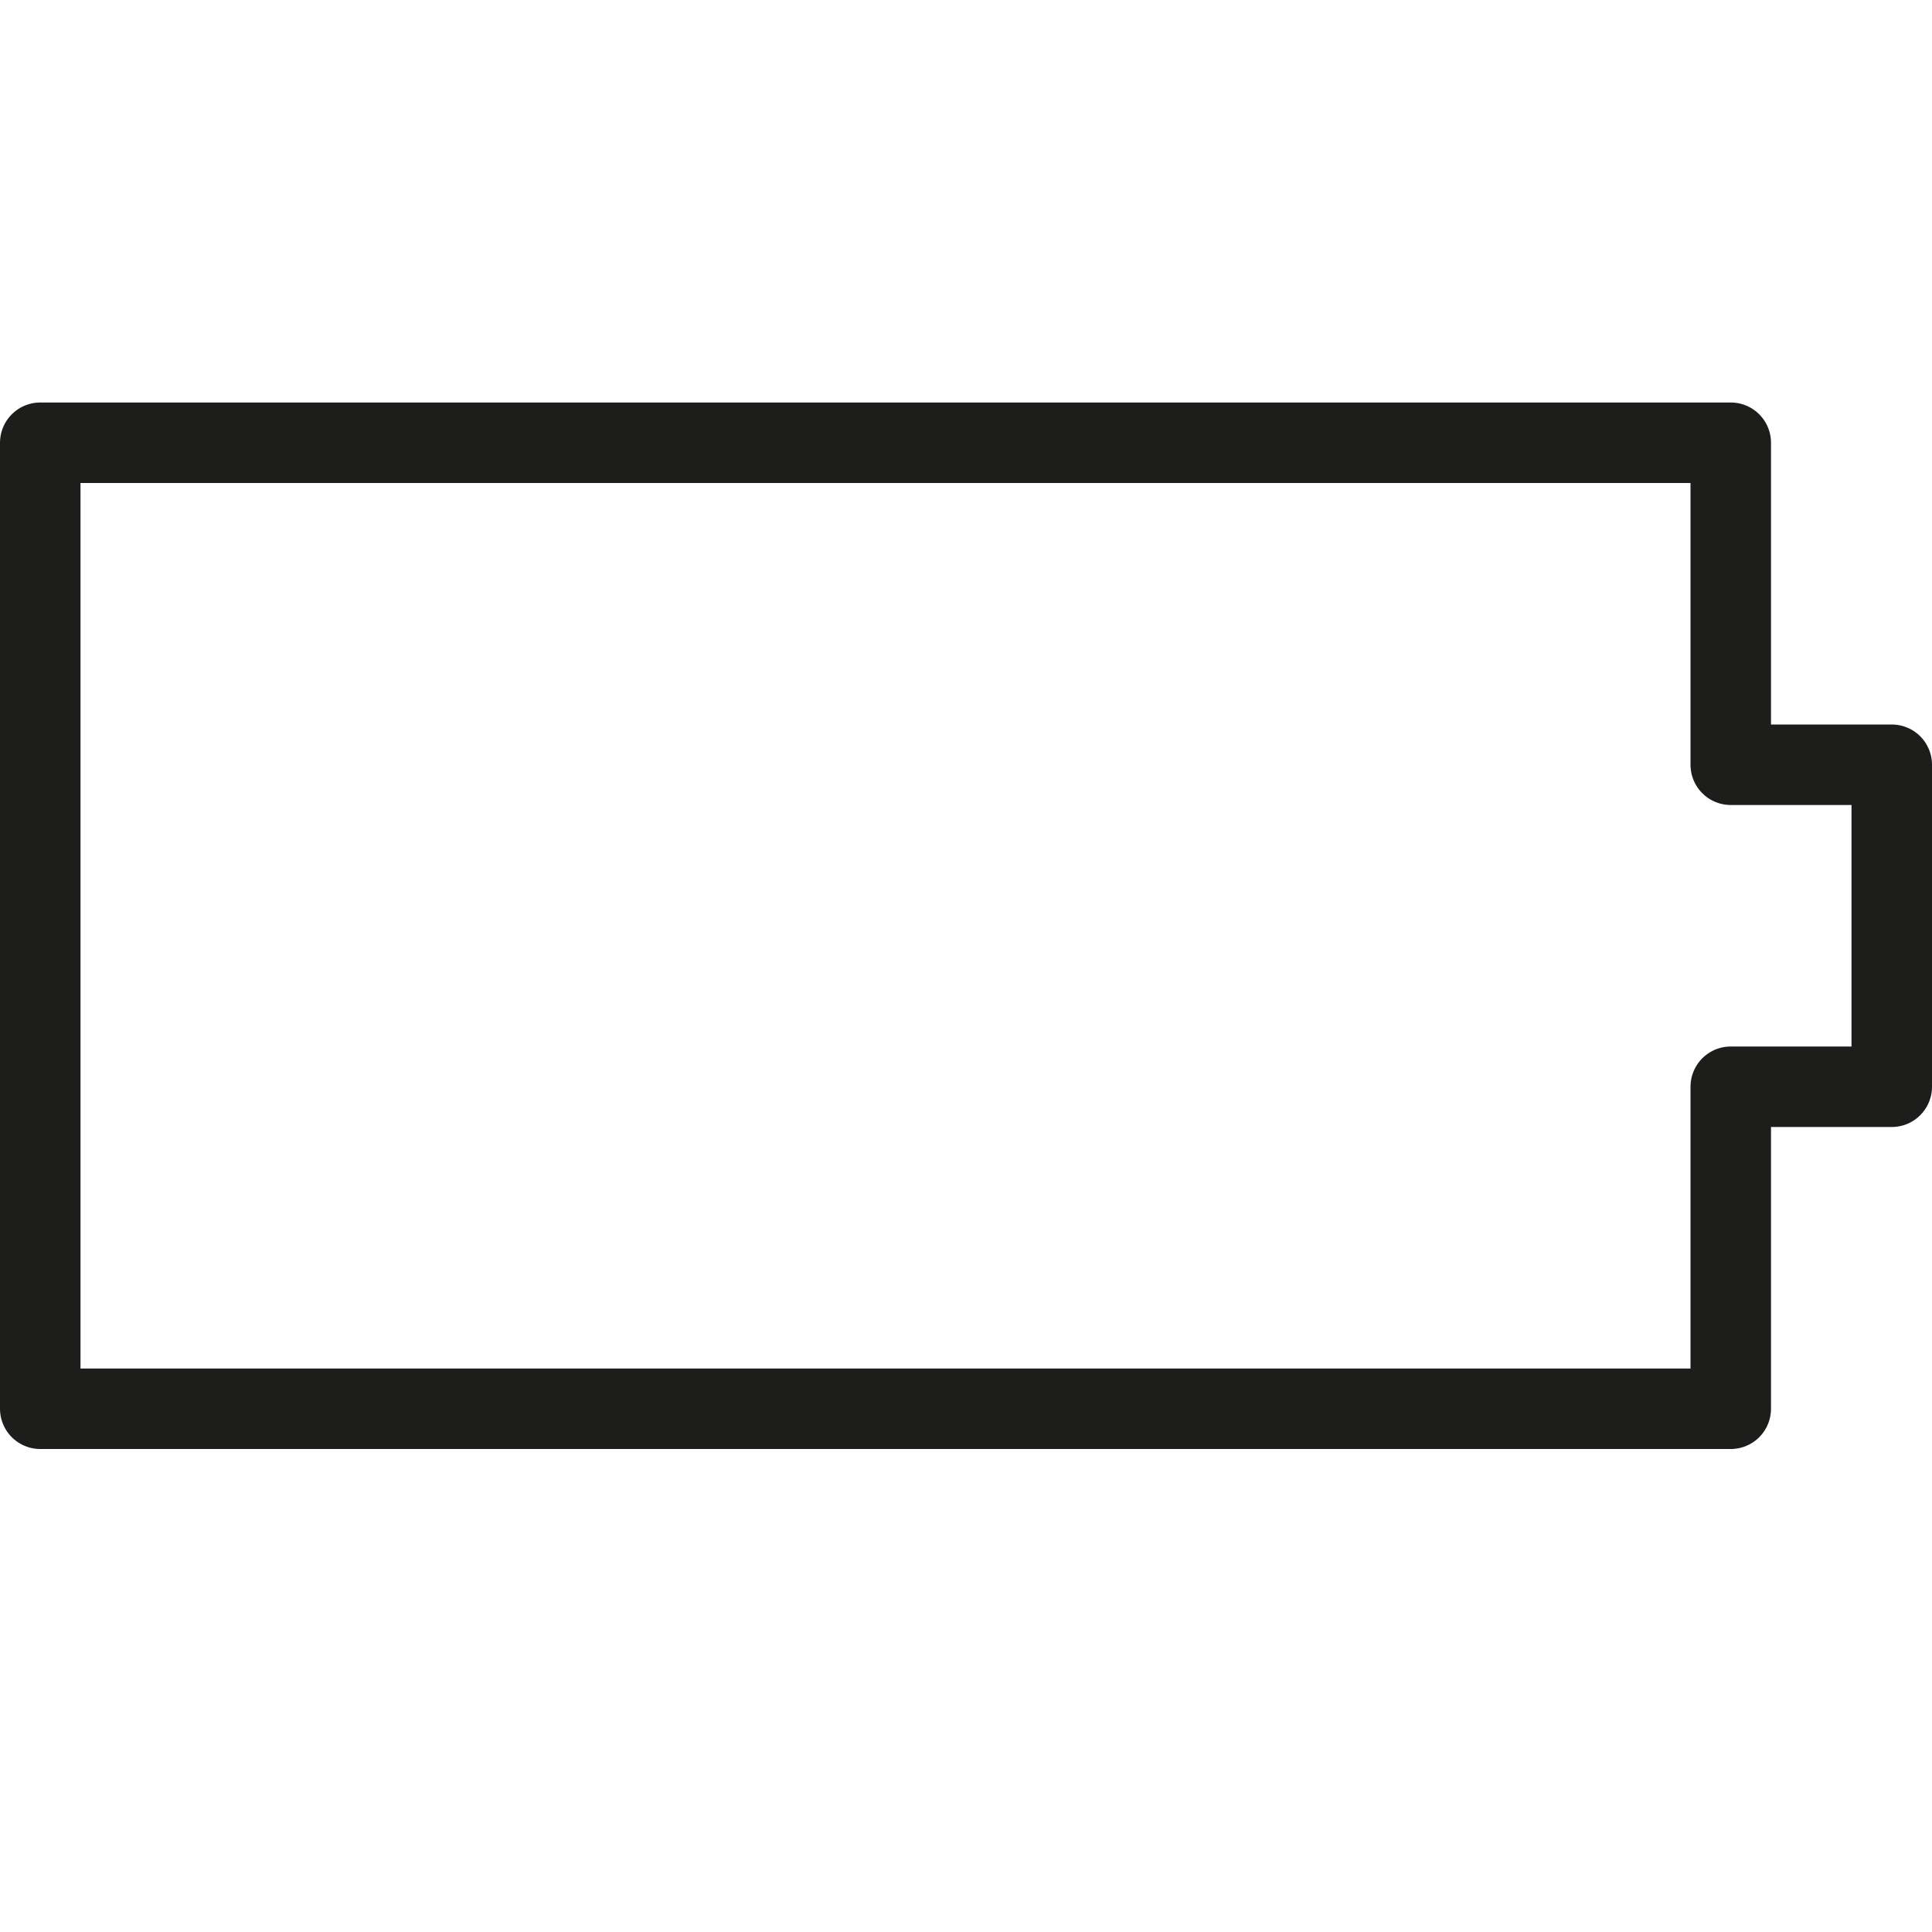 <?xml version="1.0" ?><!-- Uploaded to: SVG Repo, www.svgrepo.com, Generator: SVG Repo Mixer Tools -->
<svg width="800px" height="800px" viewBox="0 0 48 48" data-name="Layer 1" id="Layer_1" xmlns="http://www.w3.org/2000/svg"><defs><style>.cls-1{fill:none;stroke:#1d1d1b;stroke-linejoin:round;stroke-width:2px;fill-rule:evenodd;}</style></defs><title/><polygon class="cls-1" points="47 19 47 27 43 27 43 35 1 35 1 11 43 11 43 19 47 19"/></svg>